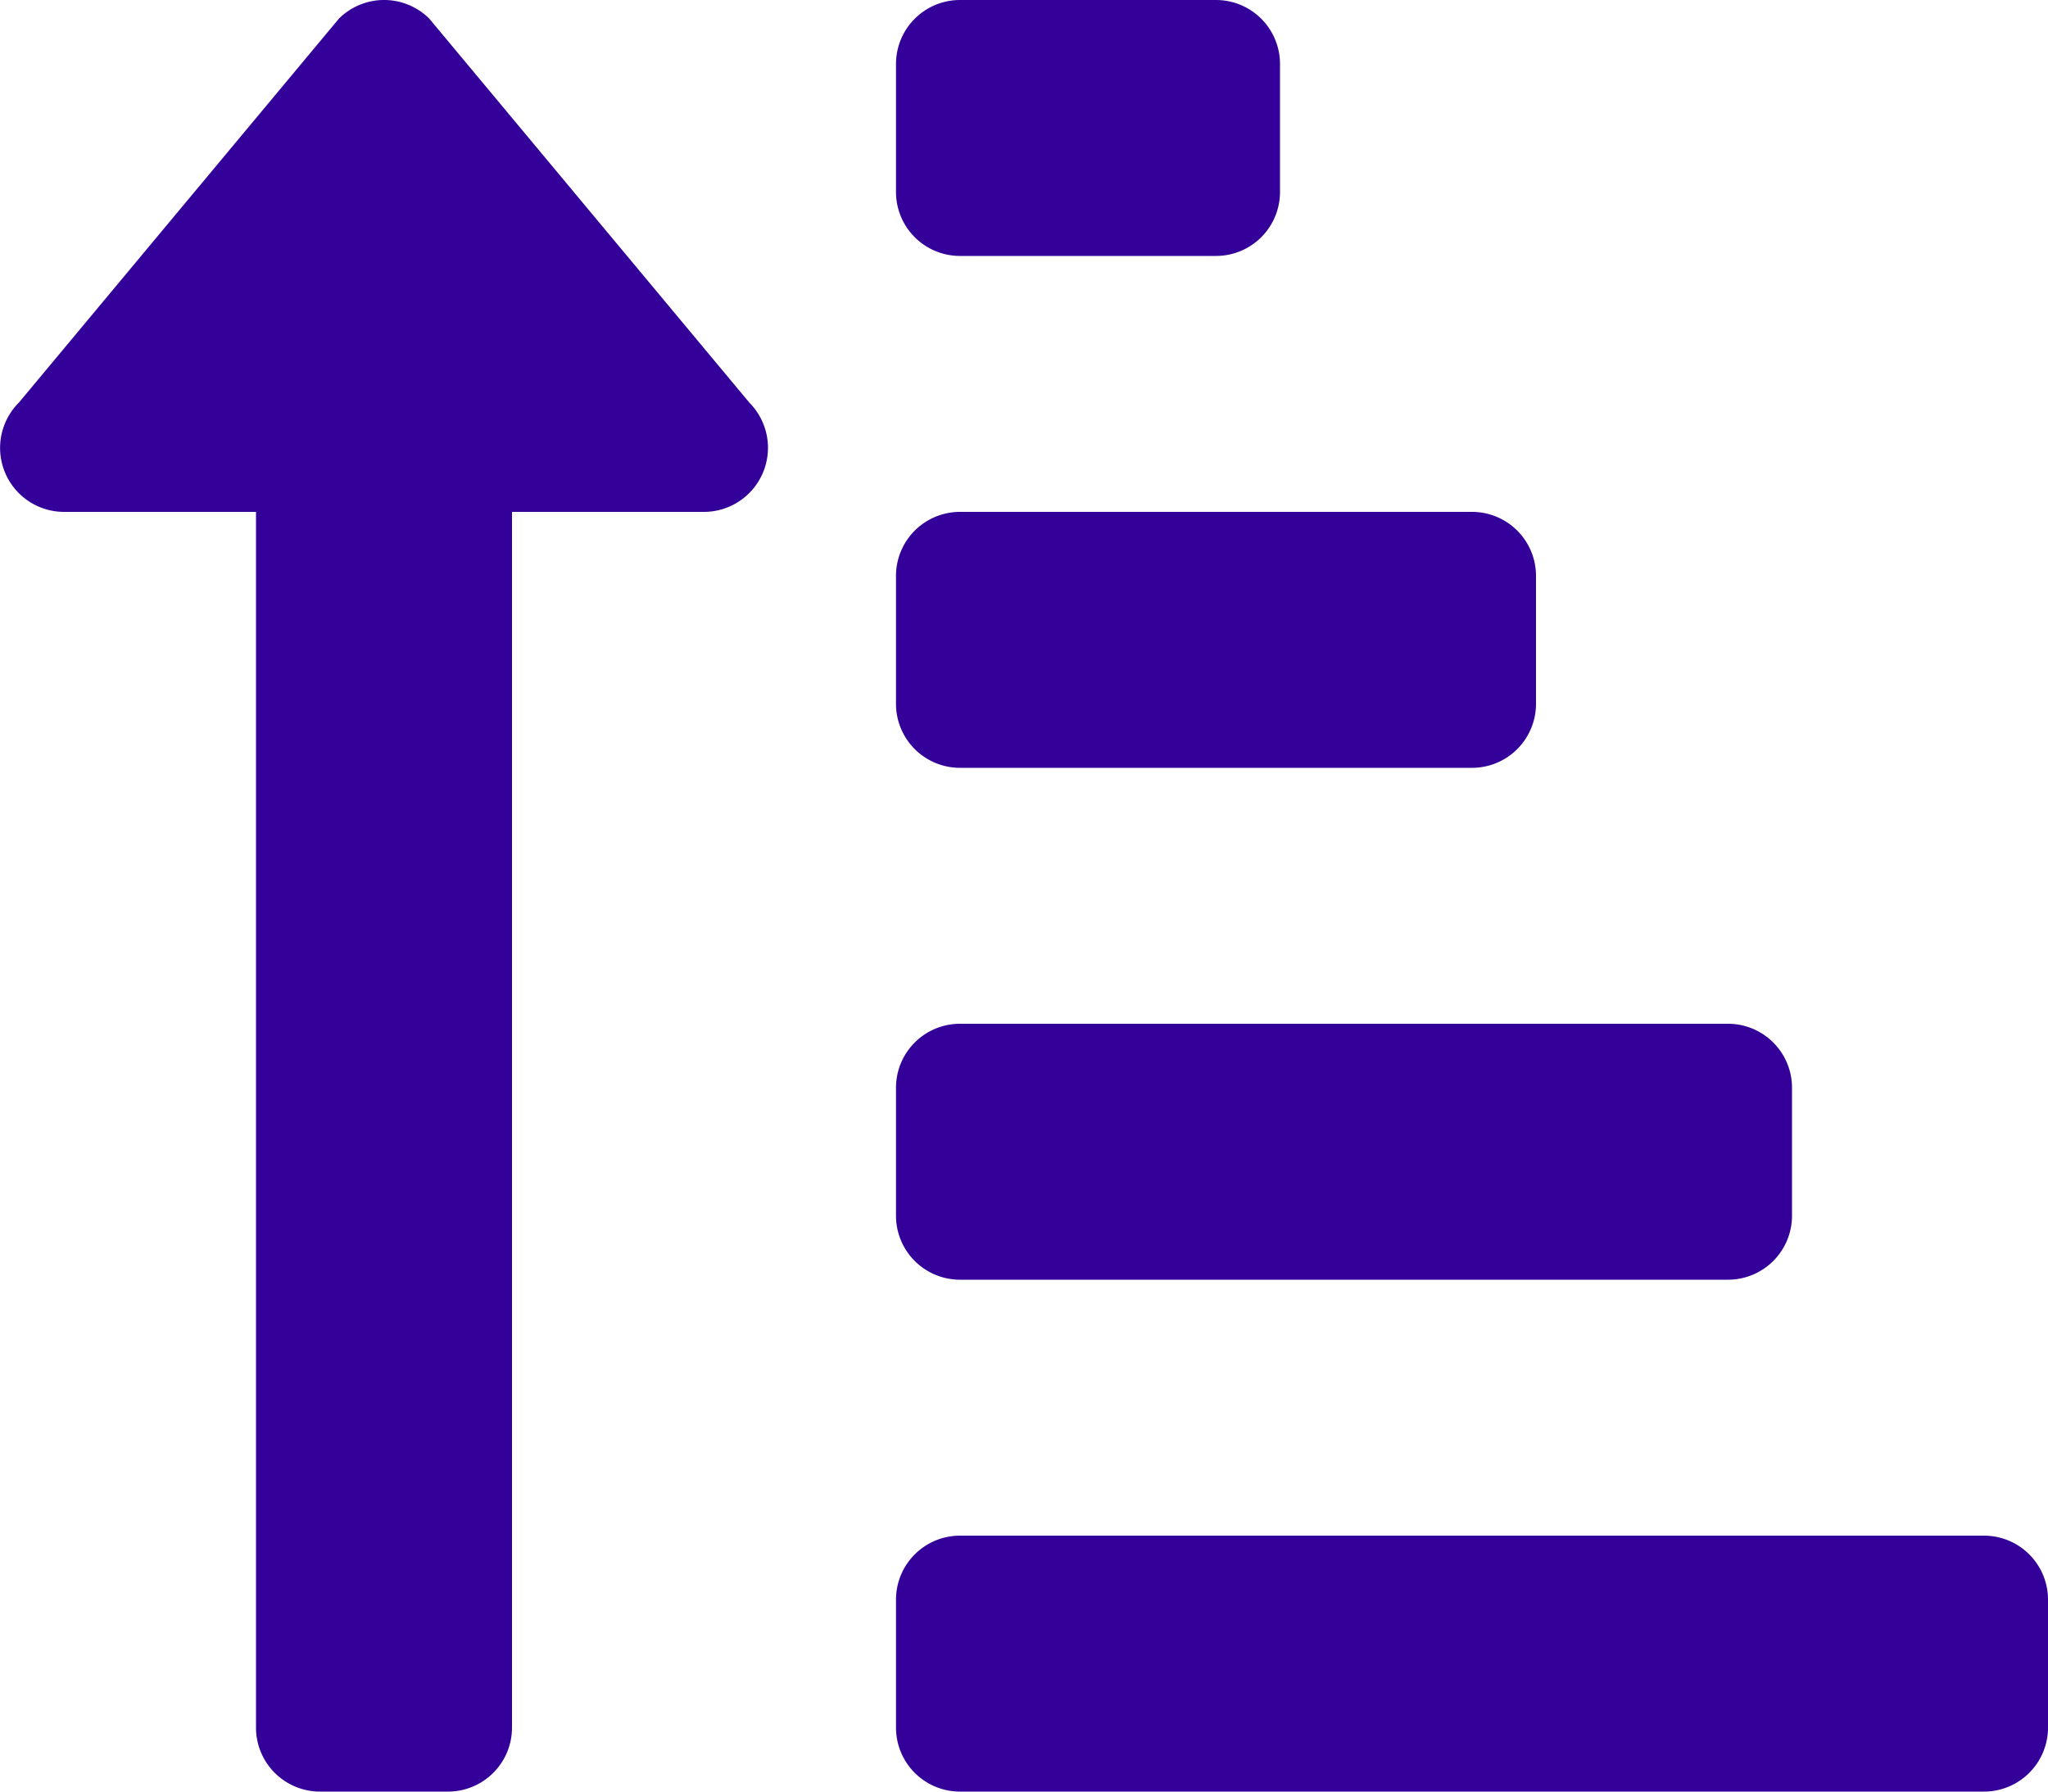 <svg xmlns="http://www.w3.org/2000/svg" width="20" height="17.5" viewBox="0 0 20 17.5"><path d="M11.875,3.5h-2.5a.625.625,0,0,1-.625-.625V1.625A.625.625,0,0,1,9.375,1h2.5a.625.625,0,0,1,.625.625v1.25A.625.625,0,0,1,11.875,3.5Zm-5,2.5H5V17.875a.625.625,0,0,1-.625.625H3.125a.625.625,0,0,1-.625-.625V6H.625A.625.625,0,0,1,.184,4.933l3.125-3.75a.625.625,0,0,1,.884,0l3.125,3.75A.626.626,0,0,1,6.875,6Zm10,7.5h-7.5a.625.625,0,0,1-.625-.625v-1.25A.625.625,0,0,1,9.375,11h7.5a.625.625,0,0,1,.625.625v1.25A.625.625,0,0,1,16.875,13.5Zm-2.5-5h-5a.625.625,0,0,1-.625-.625V6.625A.625.625,0,0,1,9.375,6h5A.625.625,0,0,1,15,6.625v1.25A.625.625,0,0,1,14.375,8.5Zm5,10h-10a.625.625,0,0,1-.625-.625v-1.25A.625.625,0,0,1,9.375,16h10a.625.625,0,0,1,.625.625v1.25A.625.625,0,0,1,19.375,18.5Z" transform="translate(0 -1)" fill="#330099"/></svg>